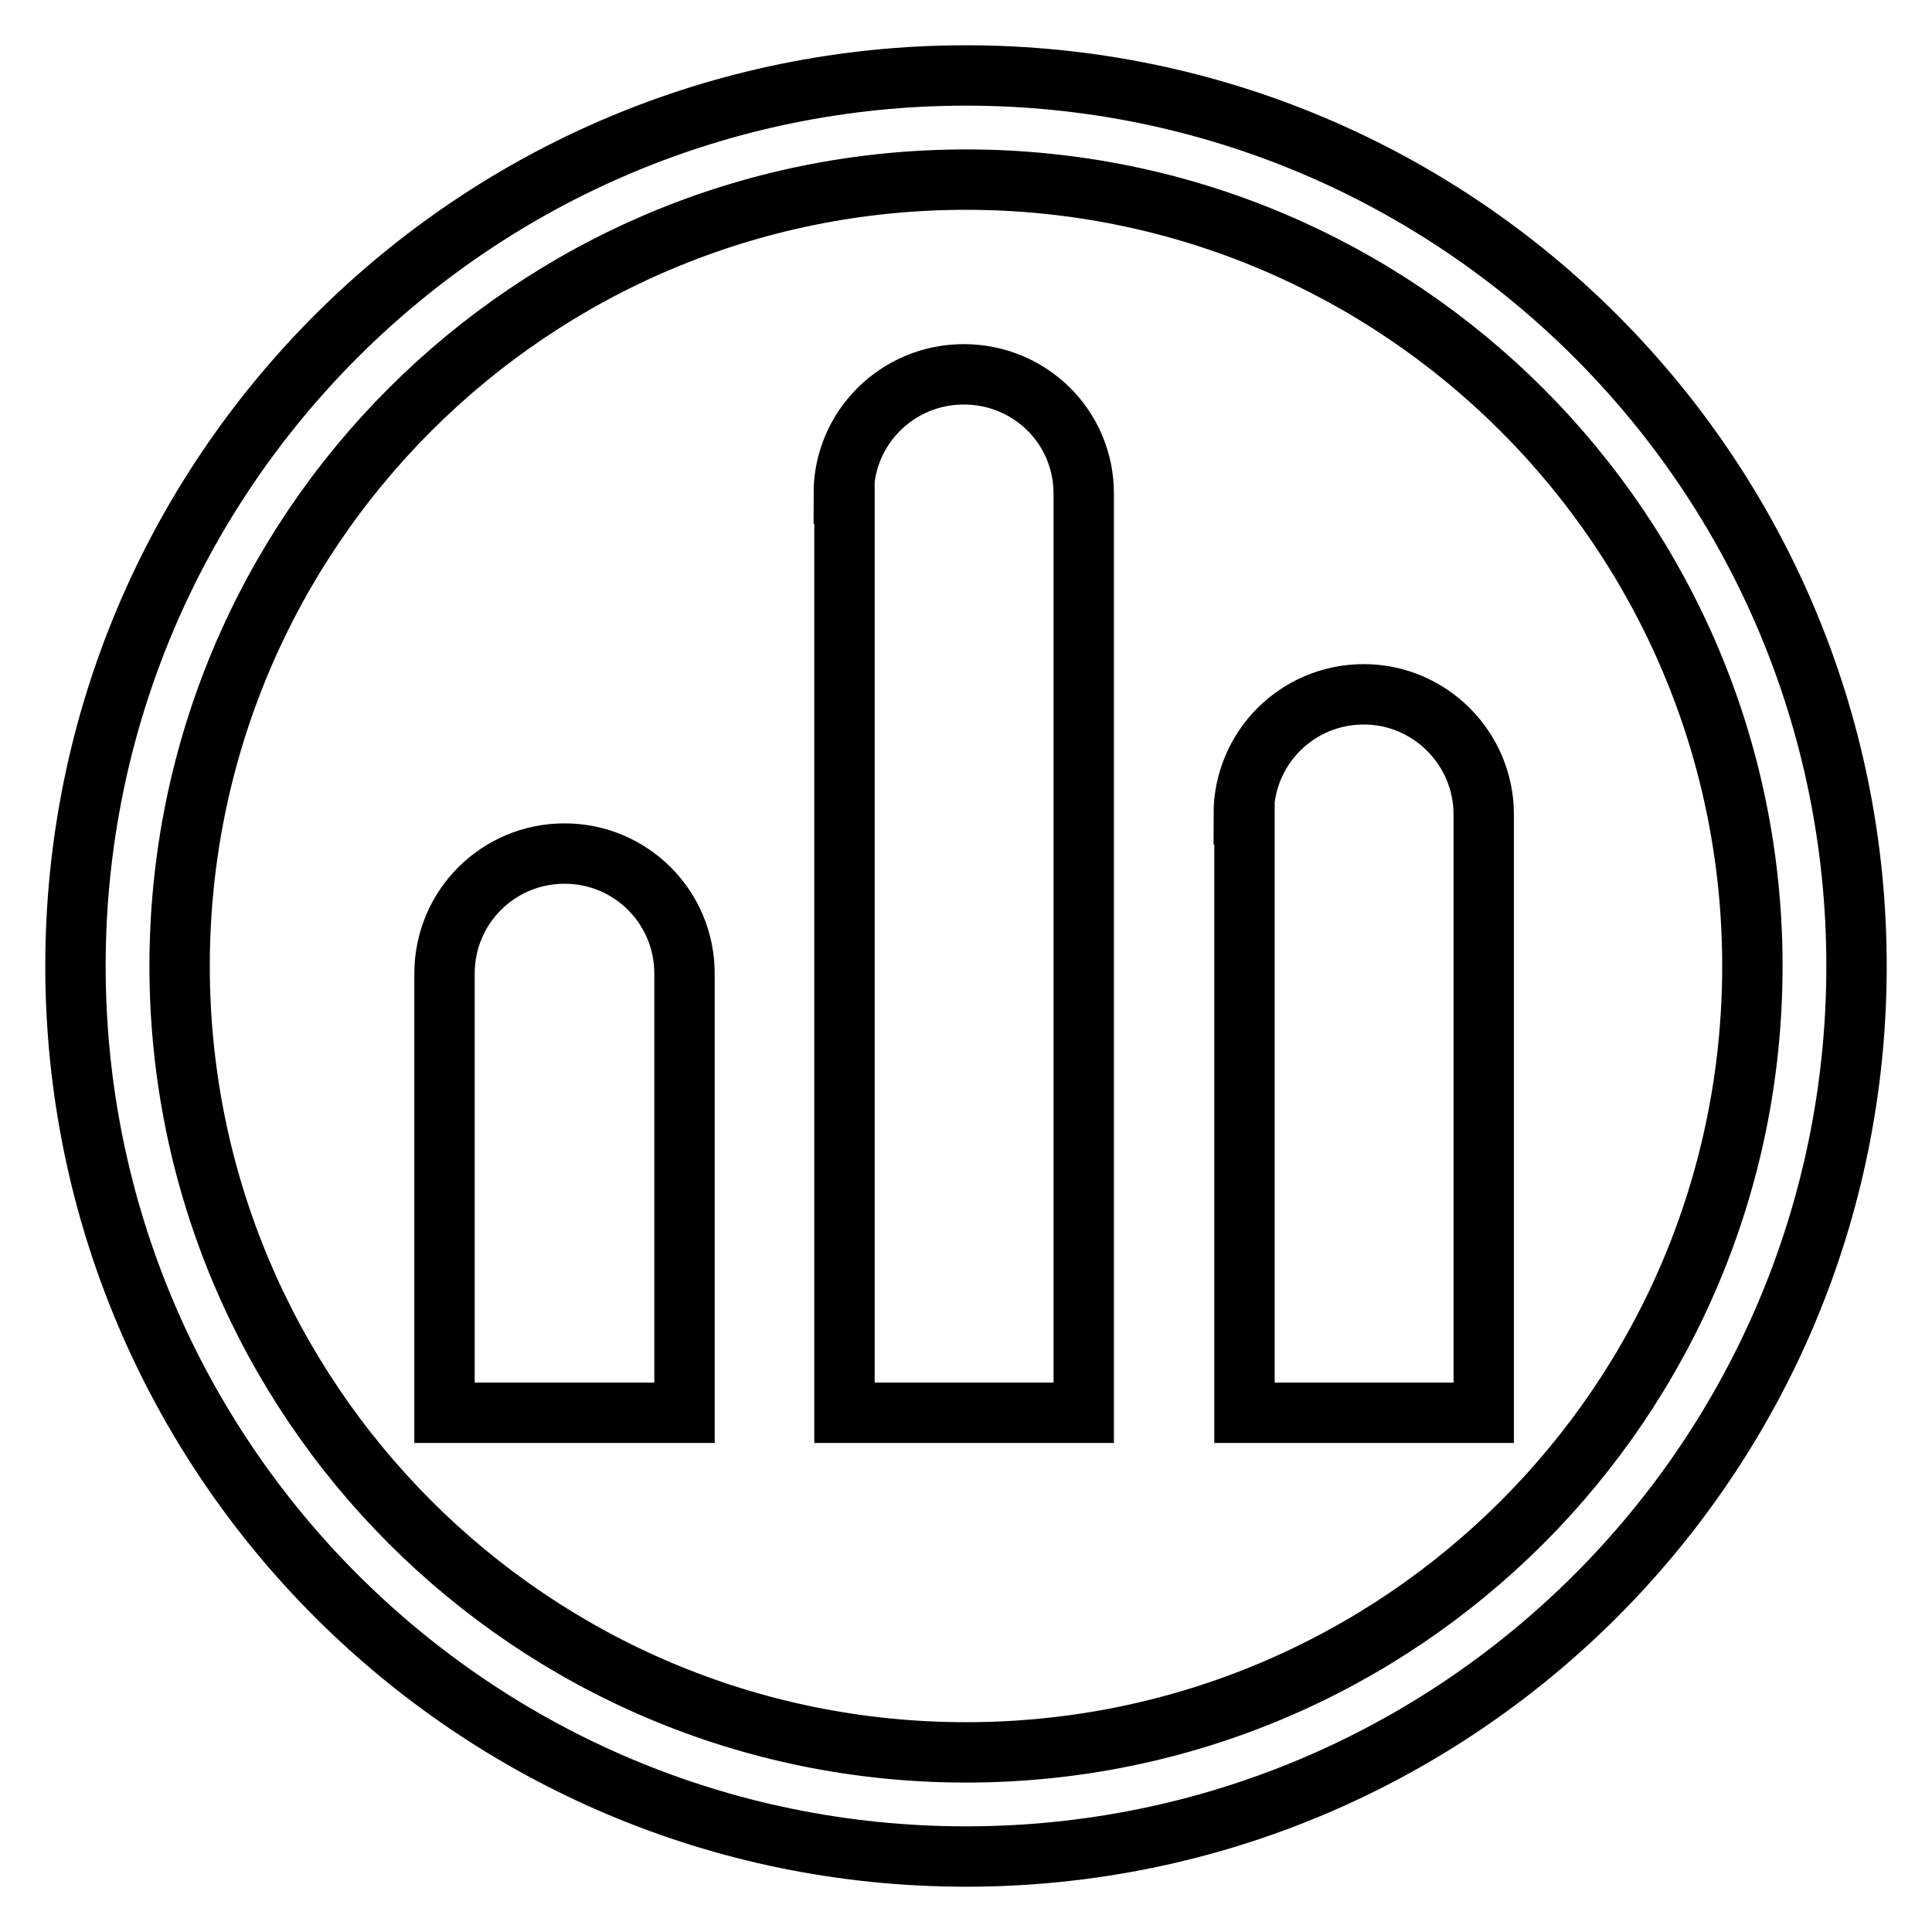 <?xml version="1.0" encoding="utf-8"?>
<!-- Svg Vector Icons : http://www.onlinewebfonts.com/icon -->
<!DOCTYPE svg PUBLIC "-//W3C//DTD SVG 1.1//EN" "http://www.w3.org/Graphics/SVG/1.1/DTD/svg11.dtd">
<svg version="1.1" xmlns="http://www.w3.org/2000/svg" xmlns:xlink="http://www.w3.org/1999/xlink" x="0px" y="0px" viewBox="0 0 256 256" enable-background="new 0 0 256 256" xml:space="preserve">
<g><g><path stroke-width="8" fill-opacity="0" stroke="#000000"  d="M164.8,107.9c0-8.8,7.1-15.9,15.9-15.9c8.8,0,15.9,7.2,15.9,15.9v79.3h-31.7V107.9z M111.8,65.4c0-8.7,7.1-15.8,15.9-15.8c8.8,0,15.9,7,15.9,15.8v121.8h-31.7V65.4z M58.9,129c0-8.8,7.1-15.9,15.9-15.9c8.8,0,15.9,7.1,15.9,15.9v58.2H58.9V129z"/><path stroke-width="8" fill-opacity="0" stroke="#000000"  d="M128,232.2c-57.6,0-104.2-46.7-104.2-104.2C23.8,70.4,70.4,23.8,128,23.8c57.6,0,104.2,46.7,104.2,104.2C232.2,185.6,185.6,232.2,128,232.2z M128,246c65.2,0,118-52.8,118-118c0-65.2-52.8-118-118-118C62.8,10,10,62.8,10,128C10,193.2,62.8,246,128,246z"/></g></g>
</svg>